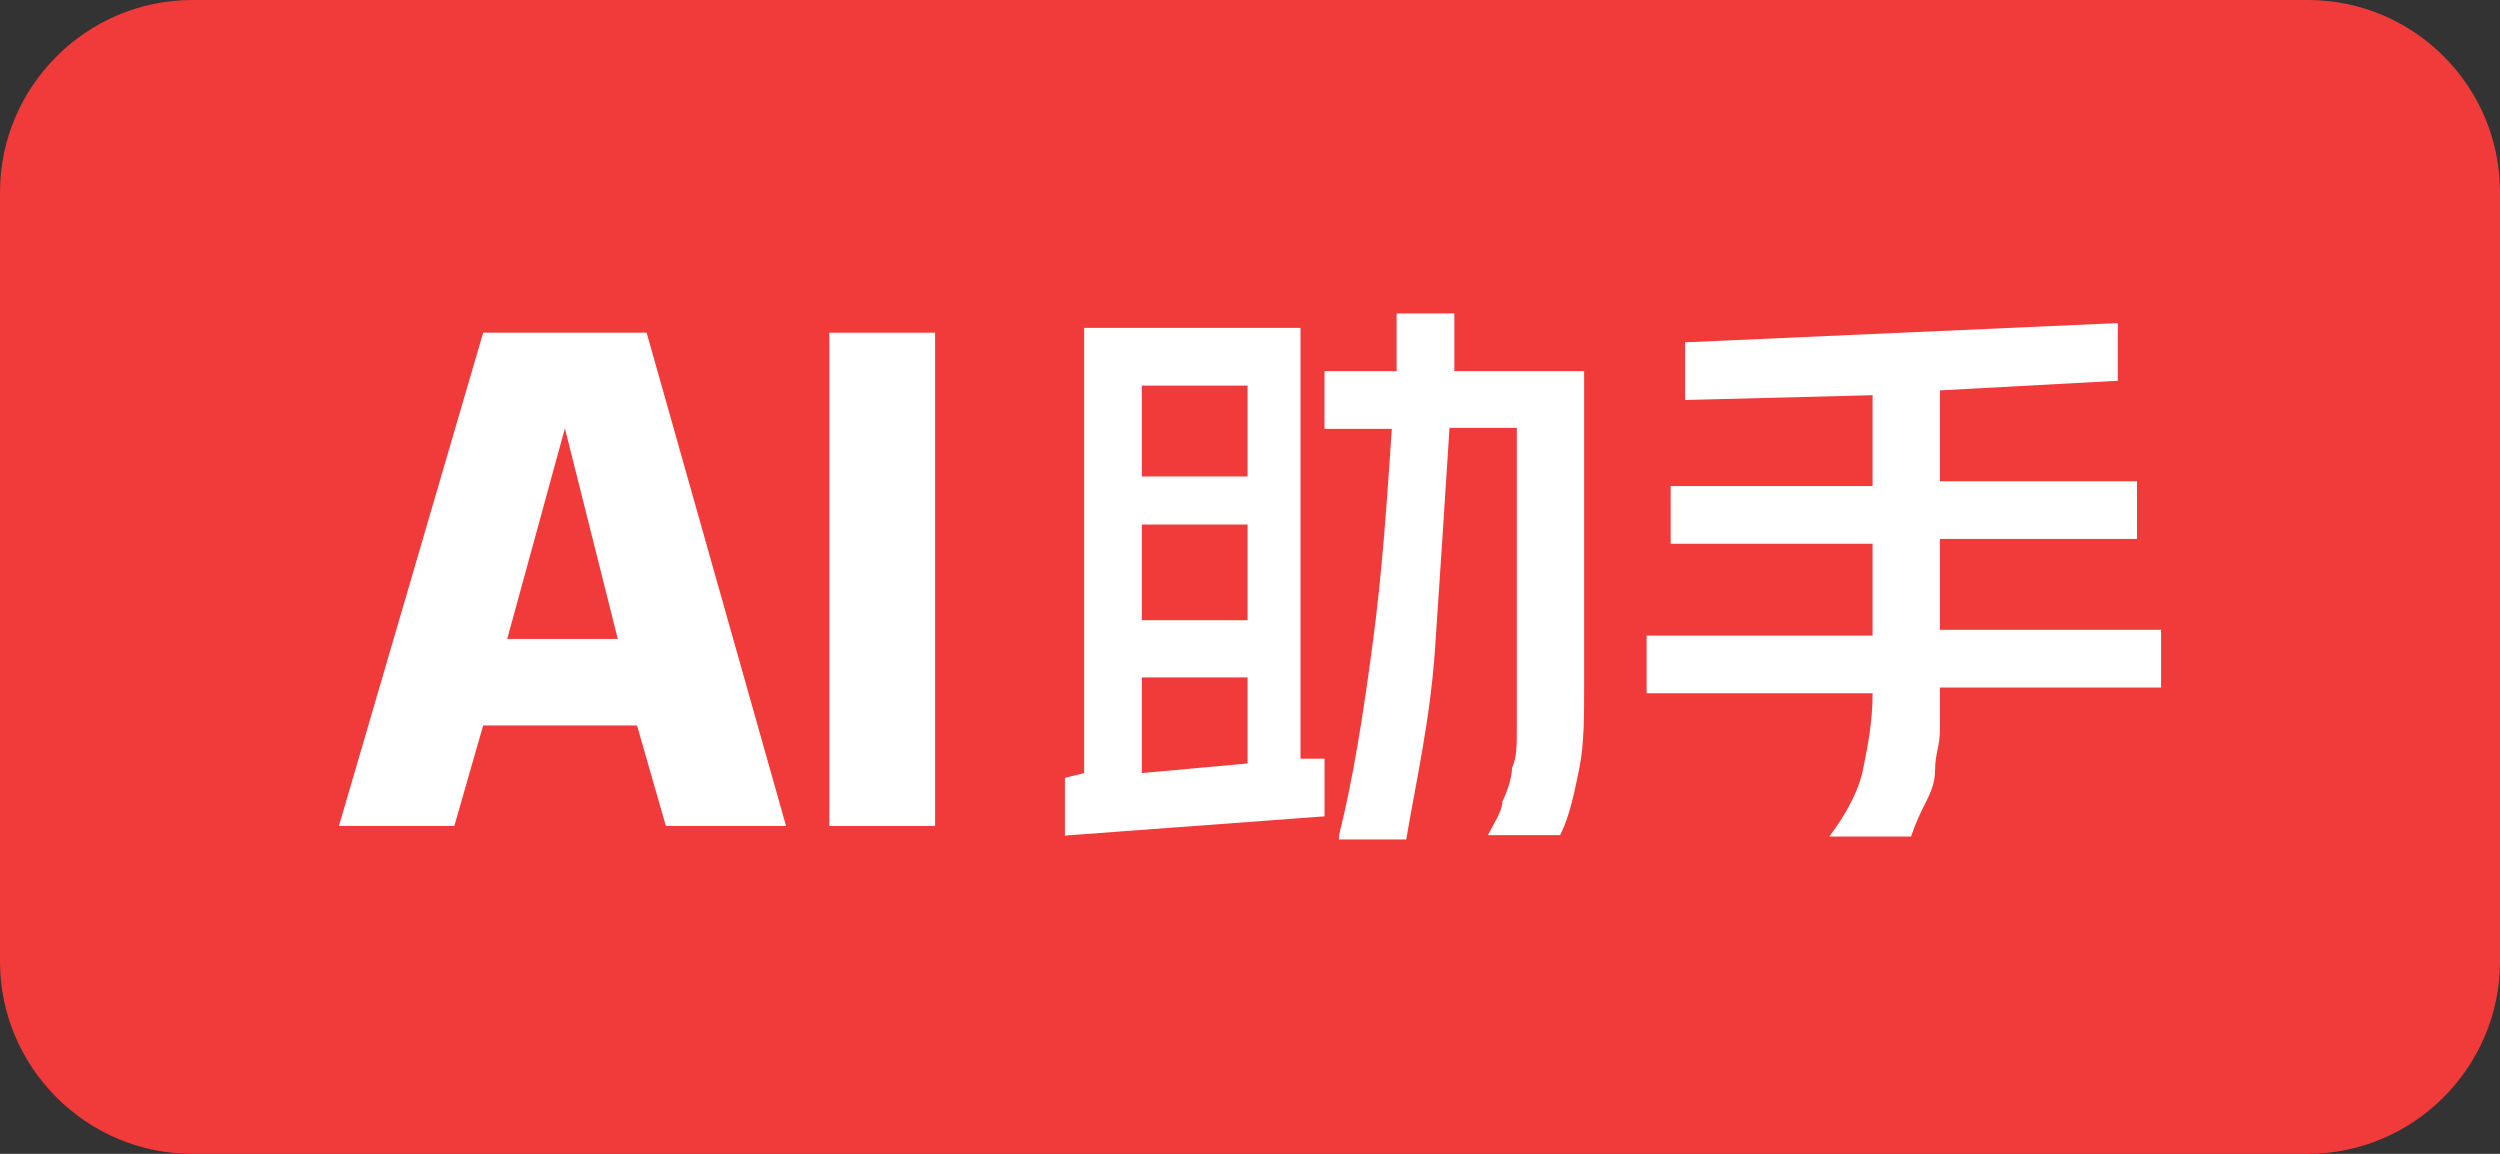 <?xml version="1.0" encoding="UTF-8"?>
<svg id="_图层_1" data-name="图层 1" xmlns="http://www.w3.org/2000/svg" viewBox="0 0 52 24">
  <rect x="0" y="0" width="52" height="24" fill="#333333" stroke="none"/>
  <defs>
    <style>
      .cls-1 {
        fill: #f13b3a;
        fill-rule: evenodd;
      }

      .cls-1, .cls-2 {
        stroke-width: 0px;
      }

      .cls-3 {
        isolation: isolate;
      }

      .cls-2 {
        fill: #fff;
      }
    </style>
  </defs>
  <path id="_矩形备份-2" data-name=" 矩形备份-2" class="cls-1" d="M4,0h44C50.21,0,52,1.79,52,4v16c0,2.2-1.8,4-4,4H4c-2.2,0-4-1.8-4-4V4C0,1.8,1.8,0,4,0Z"/>
  <g>
    <g class="cls-3">
      <path class="cls-2" d="M22.55,16.08V6.82h4.5v8.96h.5v1.2l-5.4.4v-1.2l.4-.1ZM23.75,9.91h2.2v-1.89h-2.2v1.89ZM23.75,12.9h2.2v-1.99h-2.2v1.99ZM23.75,16.08l2.2-.2v-1.79h-2.2v1.99ZM27.85,17.38c.3-1.2.5-2.49.7-3.98s.3-2.99.4-4.48h-1.4v-1.2h1.5v-1.2h1.2v1.2h2.7v6.57c0,.6,0,1.2-.1,1.69-.1.49-.2,1-.4,1.39h-1.5c.1-.2.3-.5.3-.7.1-.2.2-.5.2-.7.1-.2.1-.5.1-.8v-6.27h-1.4c-.1,1.59-.2,3.09-.3,4.58s-.4,2.79-.6,3.98h-1.4v-.1.02Z"/>
      <path class="cls-2" d="M38.95,13.2v-1.89h-4.2v-1.2h4.2v-1.89l-3.9.1v-1.2l9-.4v1.2l-3.7.2v1.89h4.1v1.2h-4.1v1.89h4.6v1.2h-4.6v.9c0,.3-.1.5-.1.8s-.1.5-.2.7-.2.4-.3.7h-1.7c.3-.4.6-.9.7-1.39s.2-1,.2-1.59h-4.7v-1.2h4.7v-.02Z"/>
    </g>
    <g class="cls-3">
      <path class="cls-2" d="M10.05,6.92h3.4l2.9,10.26h-2.5l-.6-2.09h-3.2l-.6,2.09h-2.4s3-10.26,3-10.26ZM12.85,13.29l-1.1-4.38h0l-1.2,4.38h2.3Z"/>
      <path class="cls-2" d="M17.25,6.92h2.2v10.26h-2.2V6.92Z"/>
    </g>
  </g>
</svg>